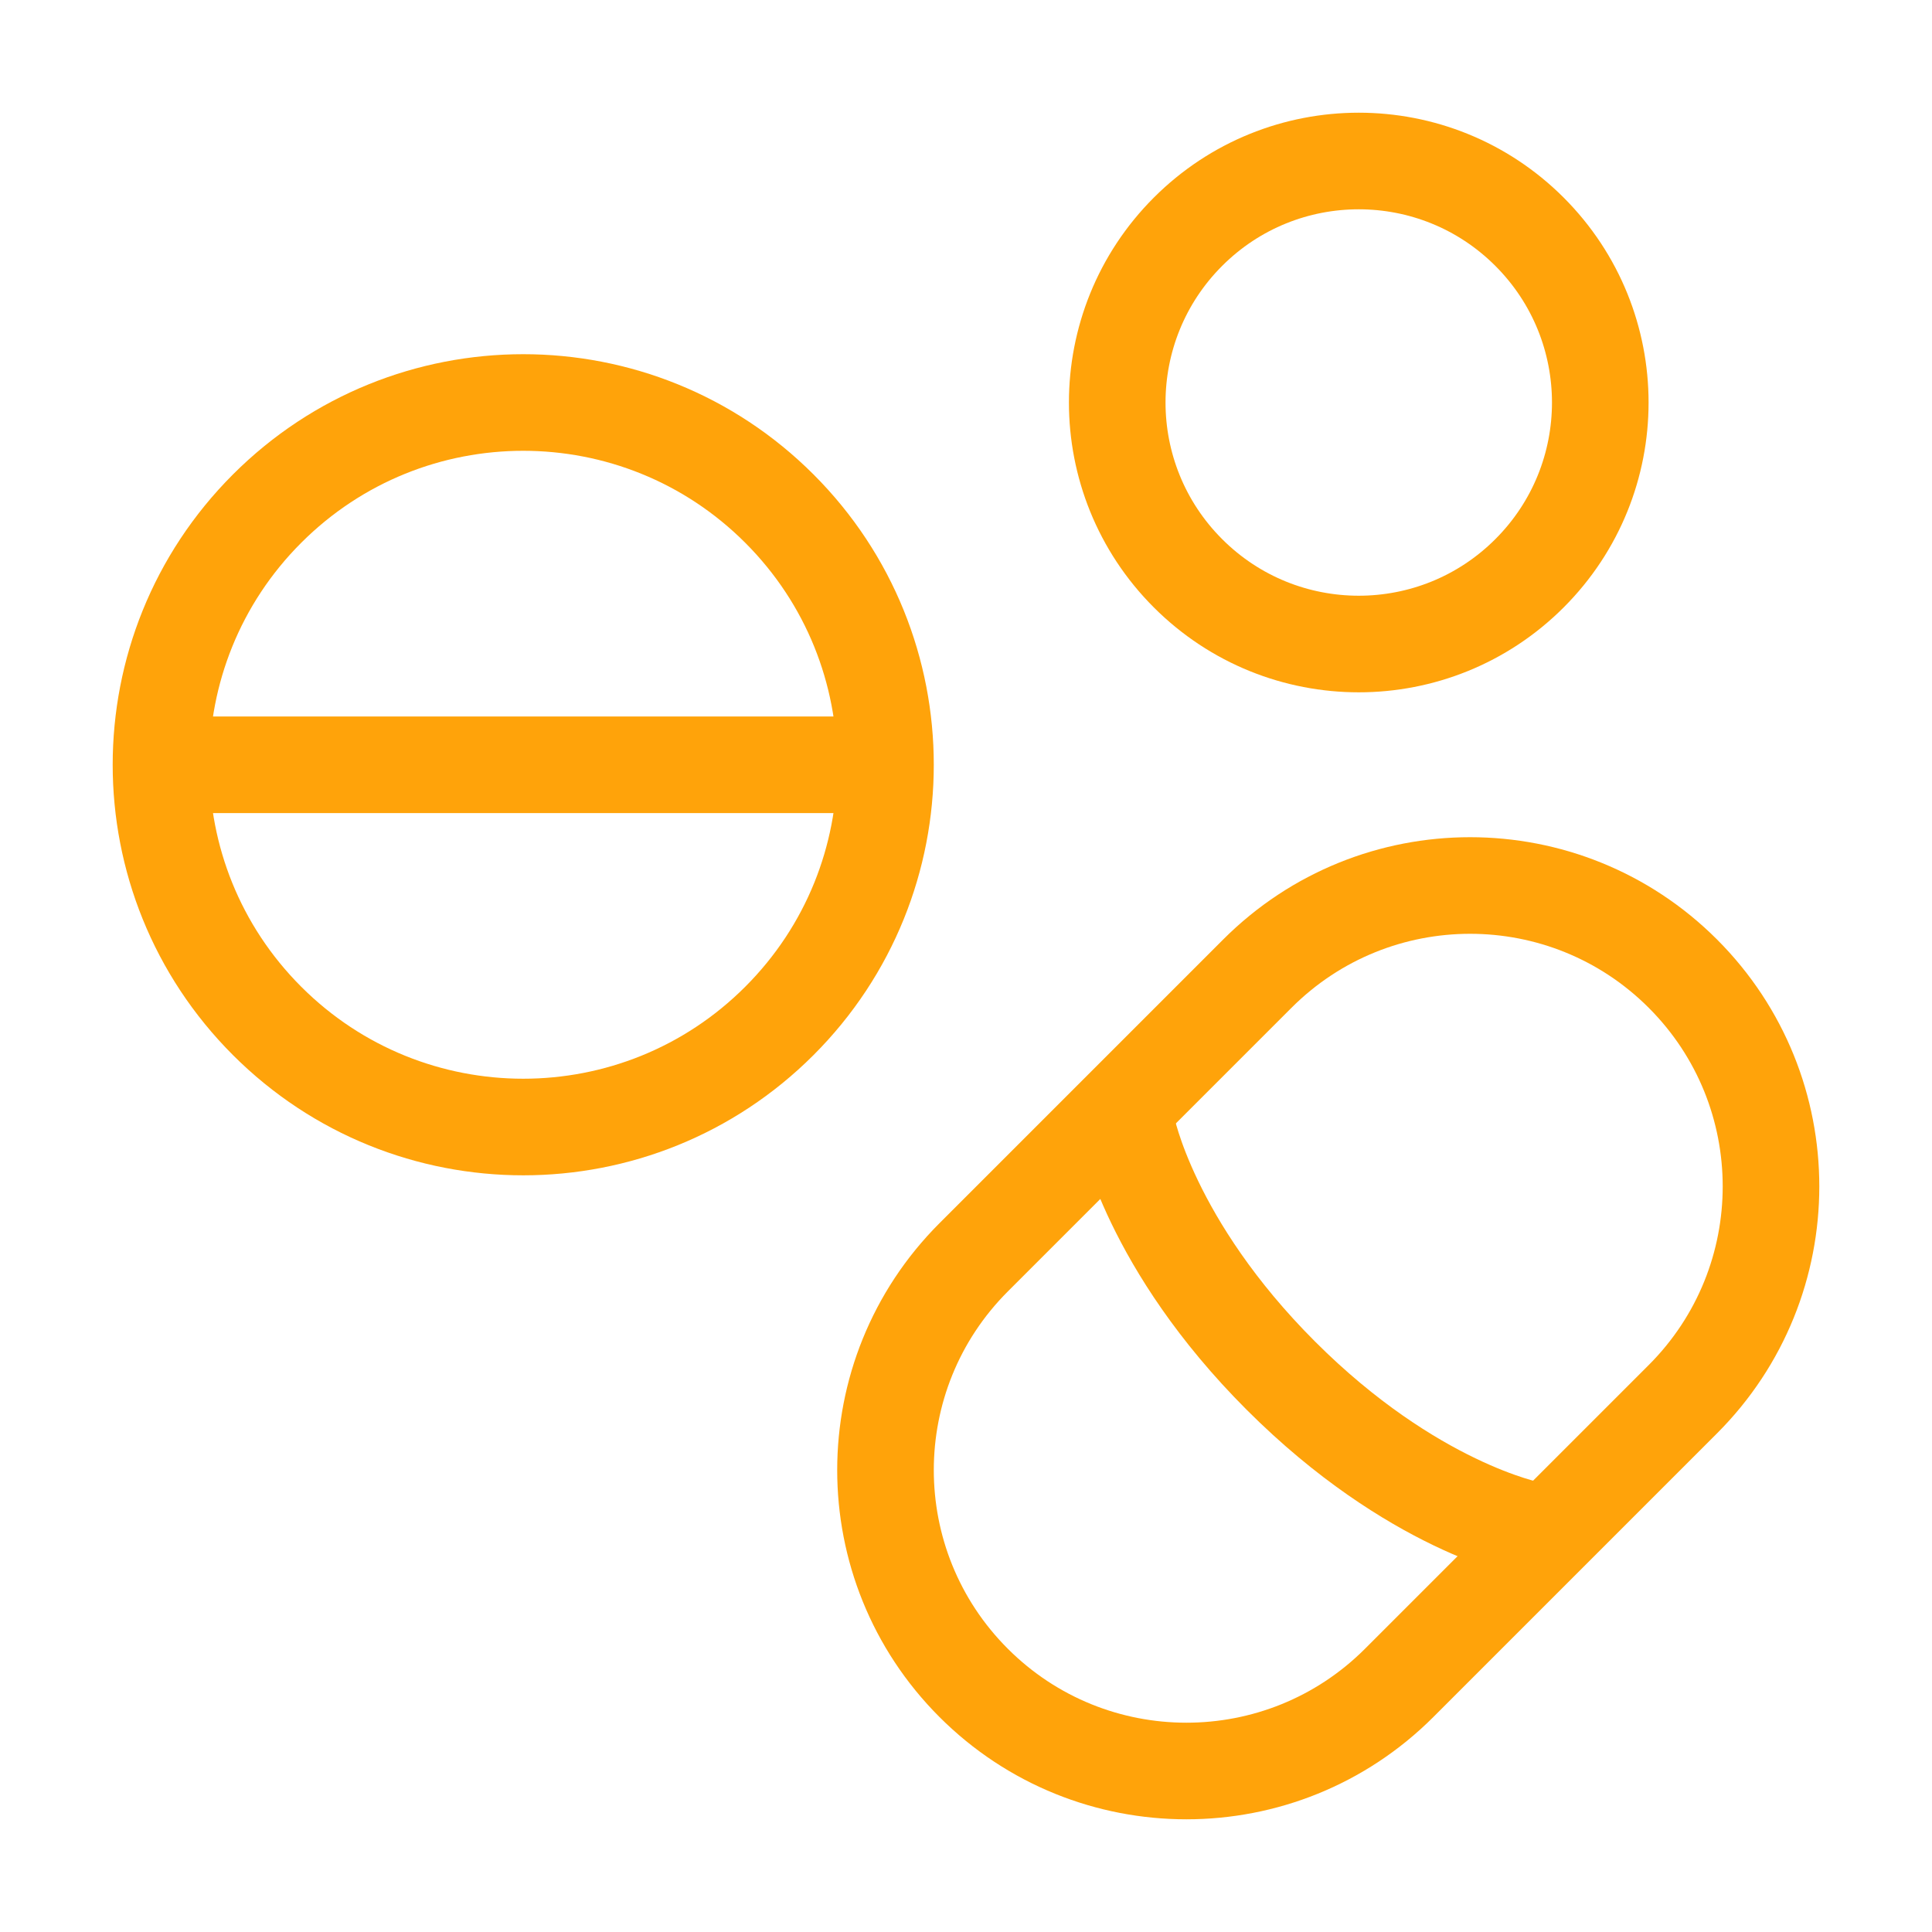 <svg width="40" height="40" viewBox="0 0 40 40" fill="none" xmlns="http://www.w3.org/2000/svg">
<path d="M18.333 15.834C18.333 13.914 17.601 11.995 16.136 10.53C13.207 7.601 8.459 7.601 5.53 10.53C4.065 11.995 3.333 13.914 3.333 15.834M18.333 15.834C18.333 17.753 17.601 19.672 16.136 21.137C13.207 24.066 8.459 24.066 5.53 21.137C4.065 19.672 3.333 17.753 3.333 15.834M18.333 15.834H3.333" stroke="#FFA30A" stroke-width="2" stroke-linecap="round"/>
<path d="M24.596 11.869C26.549 13.822 29.714 13.822 31.667 11.869C32.643 10.893 33.132 9.613 33.132 8.334C33.132 7.054 32.643 5.774 31.667 4.798C29.714 2.845 26.549 2.845 24.596 4.798C23.62 5.774 23.131 7.054 23.131 8.334C23.131 9.613 23.62 10.893 24.596 11.869Z" stroke="#FFA30A" stroke-width="2" stroke-linecap="round"/>
<path d="M34.842 28.969C37.275 26.536 37.275 22.591 34.842 20.158C32.409 17.725 28.465 17.725 26.032 20.158L20.158 26.032C17.725 28.465 17.725 32.409 20.158 34.842C22.591 37.275 26.536 37.275 28.969 34.842L34.842 28.969Z" stroke="#FFA30A" stroke-width="2"/>
<path d="M23.334 23.334C23.334 23.334 23.803 25.766 26.519 28.482C29.235 31.198 31.667 31.667 31.667 31.667" stroke="#FFA30A" stroke-width="2"/>
</svg>
